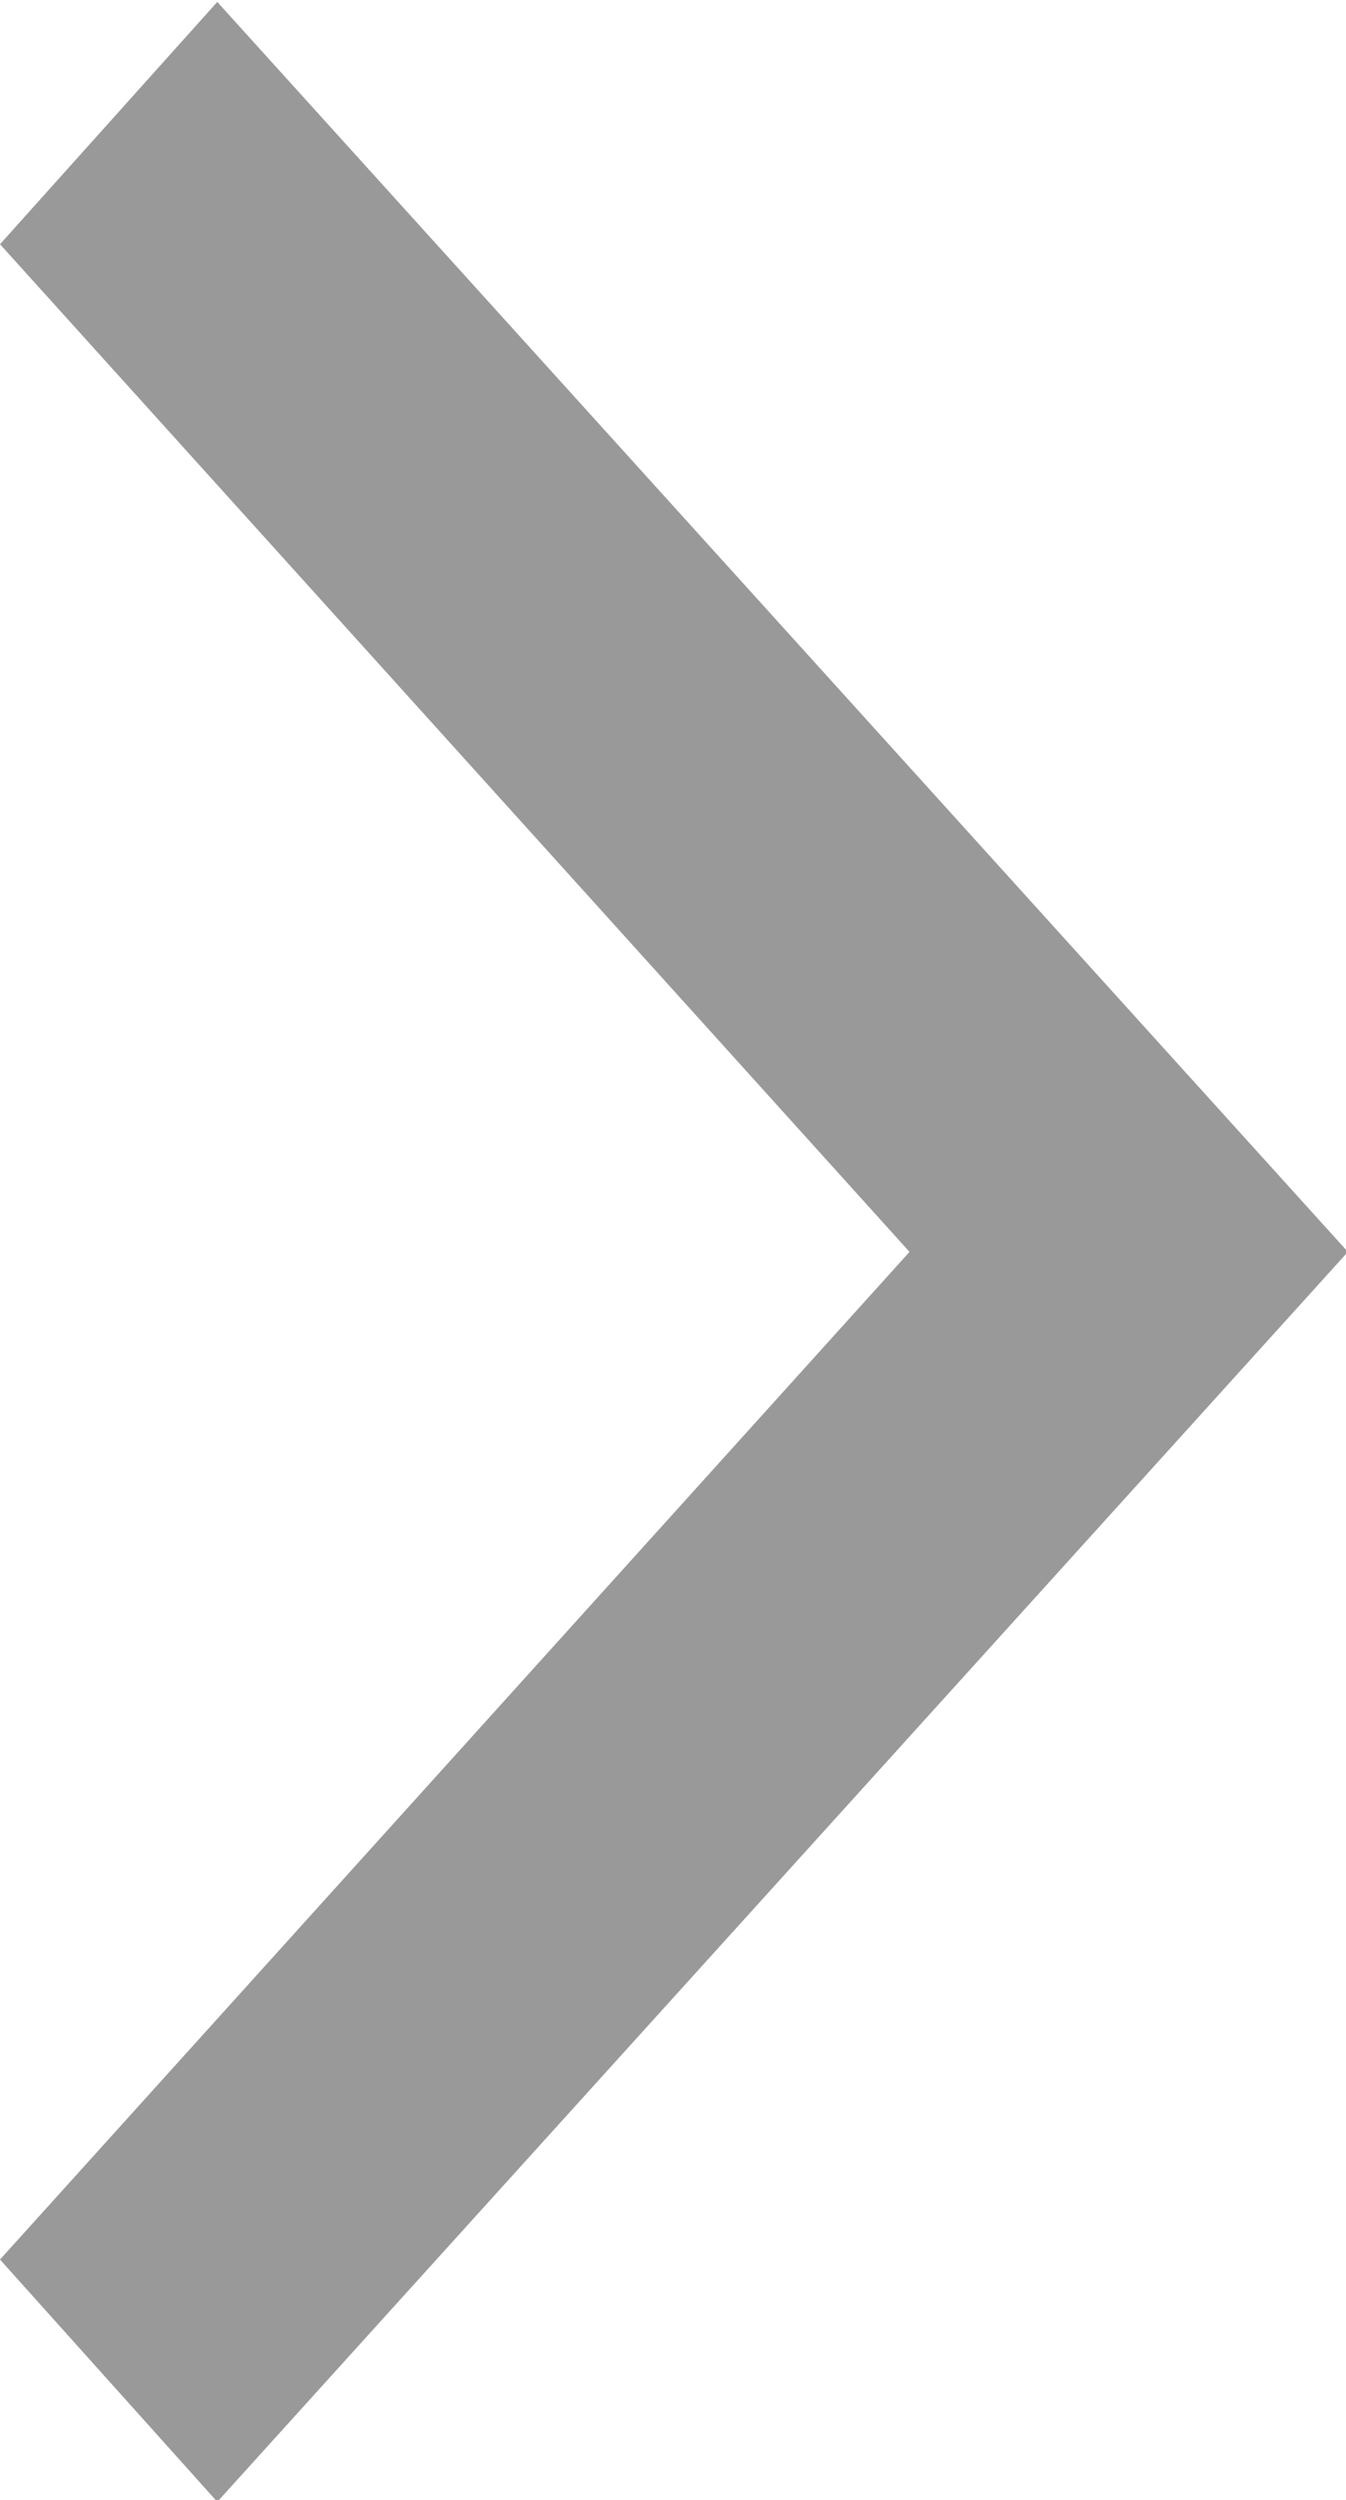 <svg xmlns="http://www.w3.org/2000/svg" width="7" height="13" viewBox="0 0 7 13">
  <defs>
    <style>
      .cls-1 {
        fill: #999;
        fill-rule: evenodd;
      }
    </style>
  </defs>
  <path id="qiefwimza2" class="cls-1" d="M1572.13,2247.01l5.88-6.5-5.88-6.5-1.13,1.26,4.73,5.24-4.73,5.24Zm0,0" transform="translate(-1571 -2234)"/>
</svg>
